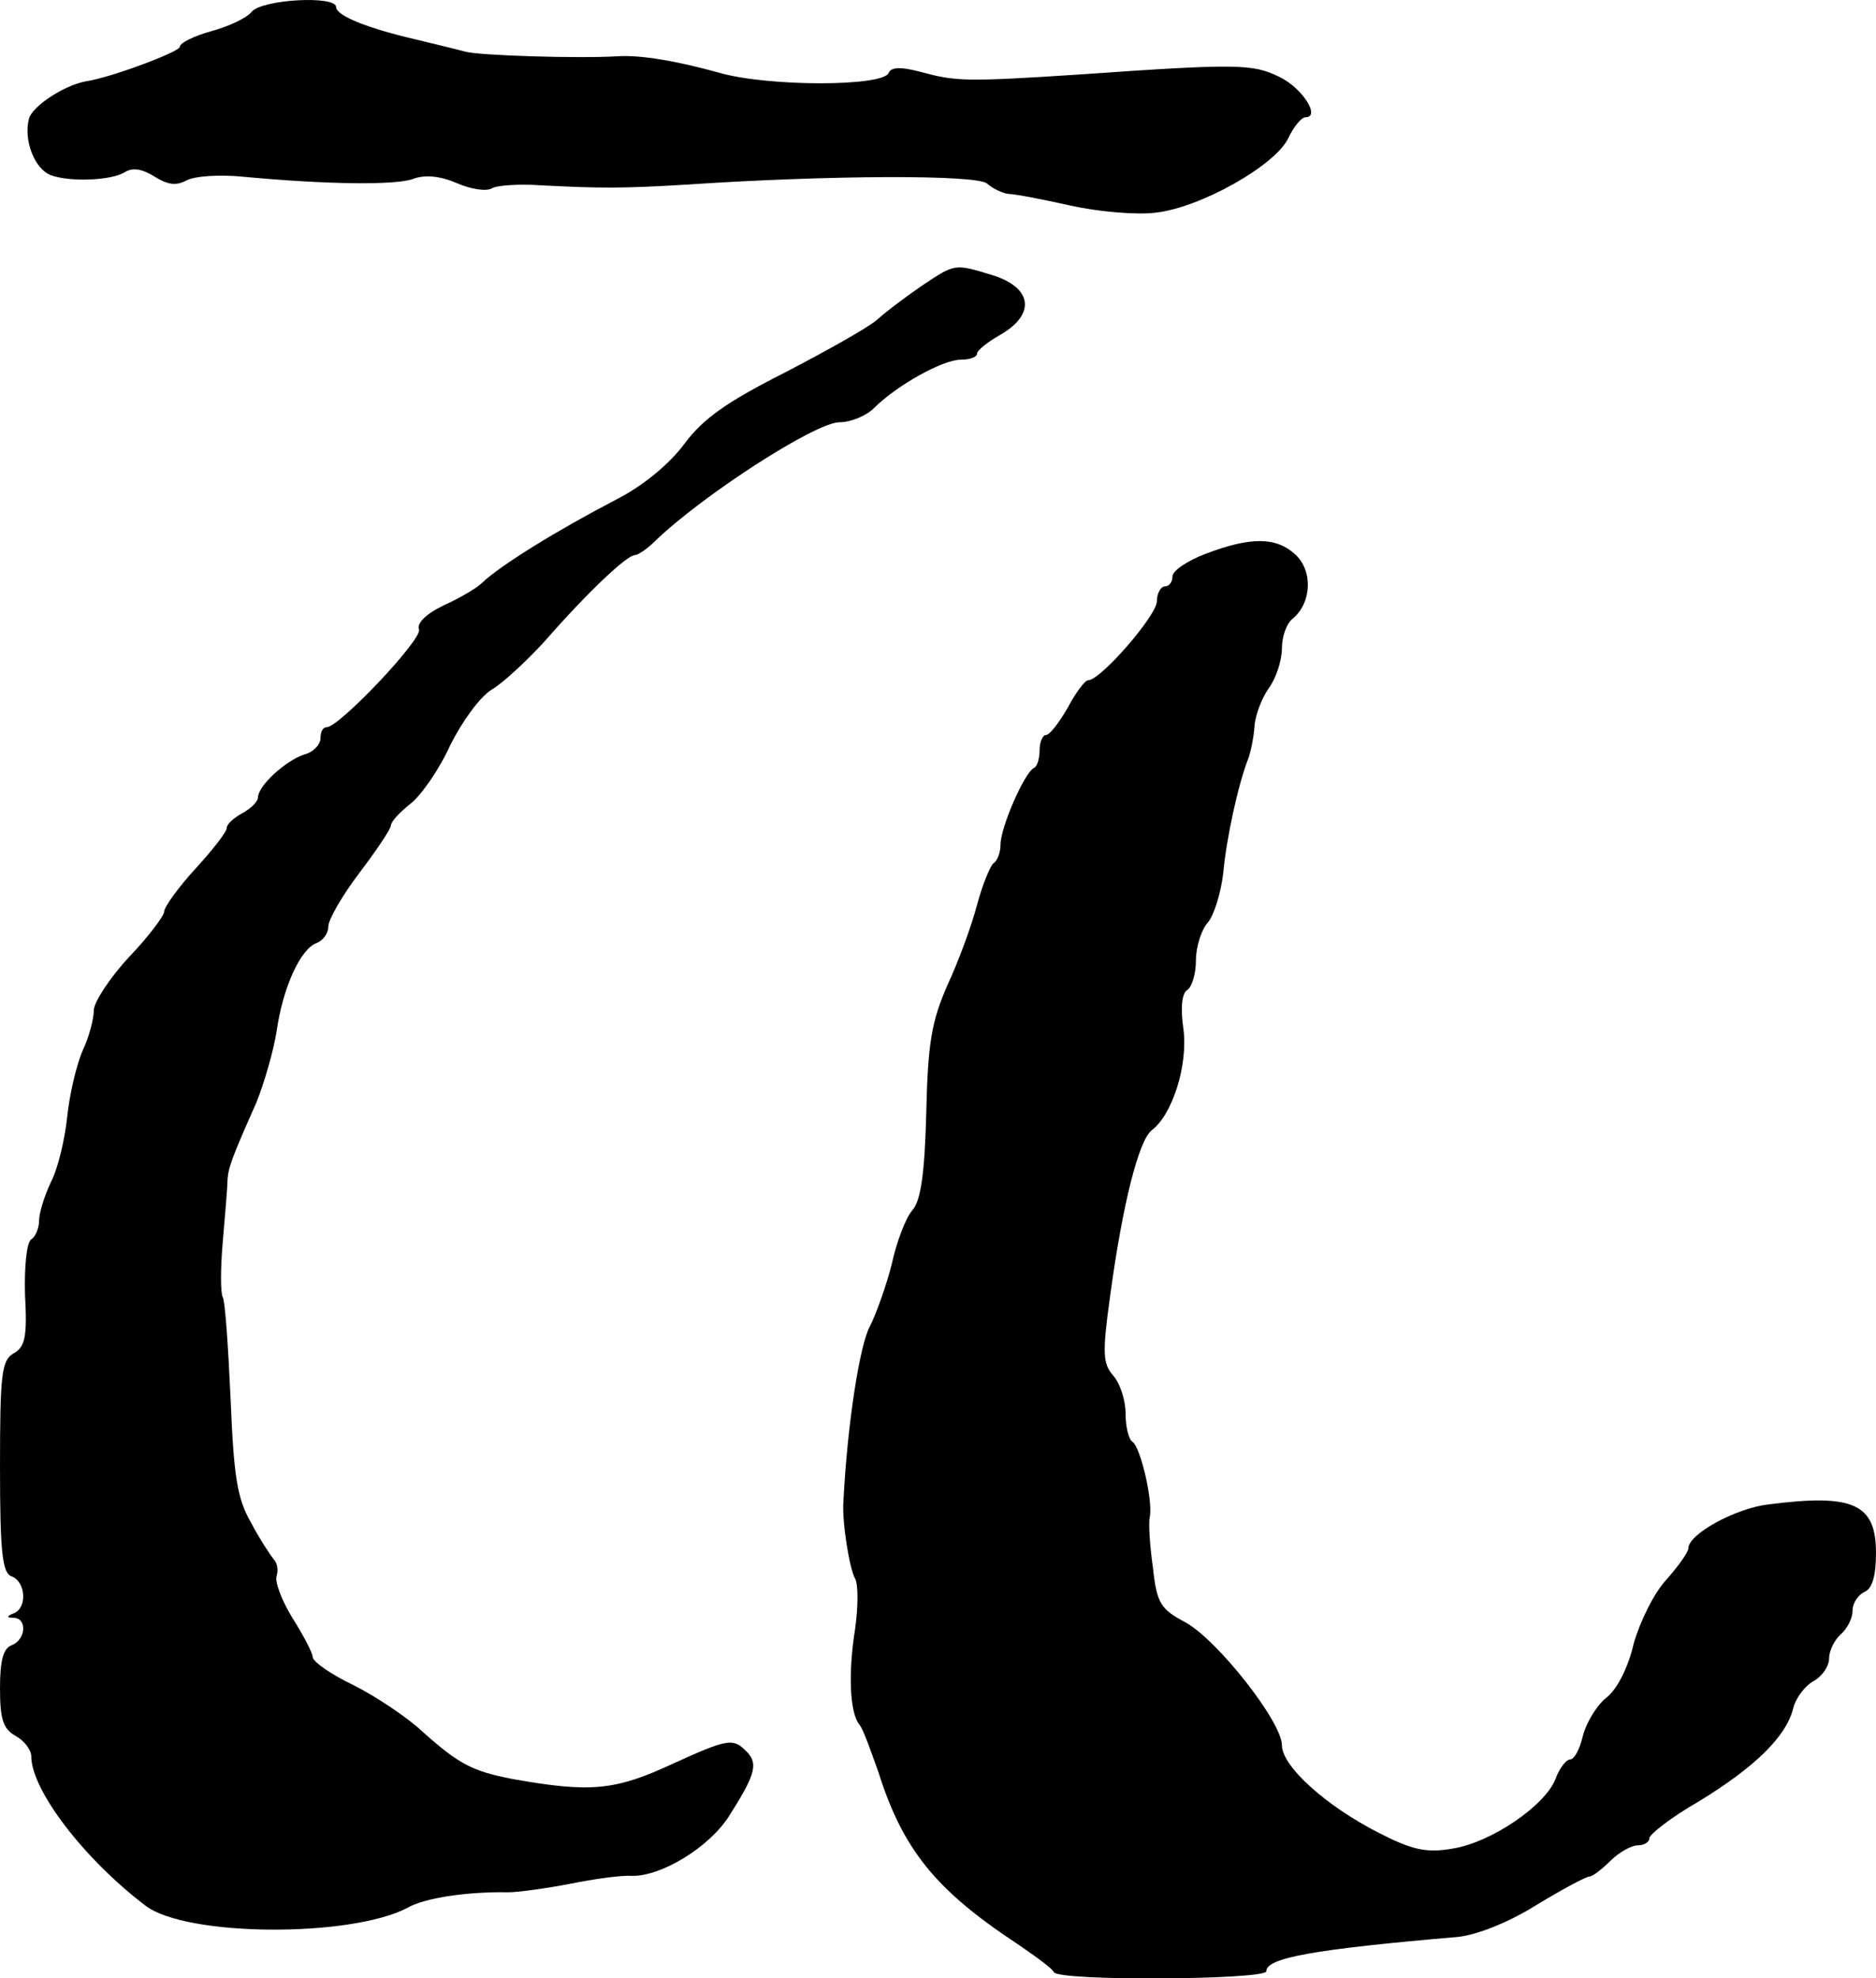 <?xml version="1.0" standalone="no"?>
<!DOCTYPE svg PUBLIC "-//W3C//DTD SVG 20010904//EN"
 "http://www.w3.org/TR/2001/REC-SVG-20010904/DTD/svg10.dtd">
<svg version="1.0" xmlns="http://www.w3.org/2000/svg"
 width="240pt" height="253pt" viewBox="0 0 240 253"
 preserveAspectRatio="xMidYMid meet">
<g transform="translate(0,253) scale(0.1,-0.1)"
fill="#000000" stroke="none">
<path d="M322 2515 c-6 -8 -30 -19 -52 -25 -22 -6 -40 -15 -40 -20 0 -6 -87
-39 -120 -44 -28 -5 -69 -32 -73 -48 -7 -27 7 -64 28 -72 24 -9 78 -7 95 4 10
6 22 4 38 -6 16 -10 27 -12 40 -5 11 6 43 8 73 5 106 -10 194 -11 217 -3 15 6
35 4 56 -5 18 -8 38 -11 45 -7 6 4 35 6 63 4 77 -4 105 -4 188 1 179 12 372
13 383 1 7 -6 19 -12 27 -13 8 0 44 -7 80 -15 36 -8 85 -12 108 -9 57 6 153
60 170 95 7 15 17 27 22 27 20 0 -4 38 -34 52 -33 16 -52 17 -251 3 -152 -10
-162 -9 -207 3 -26 7 -38 6 -41 -1 -6 -18 -155 -18 -217 0 -54 15 -101 23
-130 21 -51 -3 -178 1 -195 6 -11 3 -40 10 -65 16 -60 14 -100 30 -100 41 0
15 -94 10 -108 -6z"/>
<path d="M1180 2165 c-19 -13 -46 -33 -58 -44 -13 -11 -67 -41 -119 -68 -73
-37 -103 -58 -127 -90 -19 -26 -53 -54 -86 -71 -77 -40 -150 -85 -174 -108 -6
-6 -28 -19 -48 -28 -23 -11 -35 -23 -32 -31 5 -12 -102 -125 -118 -125 -5 0
-8 -6 -8 -14 0 -8 -9 -18 -21 -21 -24 -8 -59 -40 -59 -55 0 -5 -9 -14 -20 -20
-11 -6 -20 -14 -20 -19 0 -5 -18 -28 -40 -52 -22 -24 -40 -49 -40 -55 0 -5
-20 -32 -45 -58 -25 -27 -45 -58 -45 -68 0 -11 -6 -34 -14 -51 -8 -18 -17 -56
-20 -85 -3 -29 -12 -67 -21 -84 -8 -17 -15 -39 -15 -49 0 -10 -5 -21 -10 -24
-6 -4 -9 -35 -8 -71 3 -54 0 -67 -15 -75 -15 -9 -17 -27 -17 -145 0 -110 3
-136 15 -140 18 -7 20 -40 3 -47 -10 -4 -10 -6 0 -6 17 -1 15 -28 -3 -35 -11
-4 -15 -20 -15 -55 0 -40 4 -52 20 -61 11 -6 20 -18 20 -26 0 -43 67 -131 146
-191 52 -40 262 -41 335 -3 22 13 78 21 129 20 13 0 49 5 80 11 30 6 65 11 78
10 38 -1 100 37 125 77 35 55 38 68 19 85 -15 14 -24 12 -90 -18 -75 -35 -106
-38 -207 -20 -51 10 -68 19 -114 60 -20 19 -61 46 -89 60 -29 14 -52 30 -52
36 0 5 -12 28 -26 50 -14 23 -23 47 -20 54 2 7 1 16 -4 21 -4 5 -18 26 -29 47
-18 31 -22 61 -26 158 -3 66 -7 125 -10 130 -3 5 -3 37 0 71 3 35 6 70 6 78 1
16 4 26 37 100 10 25 22 66 26 92 8 55 30 104 51 112 8 3 15 12 15 21 0 9 18
40 40 69 22 29 40 56 40 60 0 5 11 17 25 28 14 11 37 44 51 75 15 30 38 62 53
71 15 9 45 37 67 61 56 64 106 111 116 111 4 0 16 8 26 18 60 58 205 152 236
152 14 0 34 8 44 18 29 29 88 62 111 62 11 0 21 3 21 8 0 4 14 15 30 24 45 26
41 60 -10 76 -49 15 -48 15 -90 -13z"/>
<path d="M1543 1822 c-24 -9 -43 -22 -43 -29 0 -7 -4 -13 -10 -13 -5 0 -10 -9
-10 -19 0 -18 -72 -101 -88 -101 -4 0 -16 -16 -26 -35 -11 -19 -23 -35 -28
-35 -4 0 -8 -9 -8 -19 0 -11 -3 -21 -7 -23 -12 -5 -43 -76 -43 -98 0 -10 -4
-21 -9 -24 -4 -3 -14 -27 -21 -53 -7 -27 -24 -73 -38 -103 -20 -46 -25 -73
-27 -163 -2 -78 -7 -113 -18 -125 -8 -9 -20 -40 -26 -68 -7 -28 -20 -64 -28
-80 -13 -23 -29 -125 -34 -224 -2 -27 8 -87 15 -99 4 -7 4 -35 0 -64 -9 -56
-7 -106 5 -122 5 -5 15 -34 25 -62 31 -98 73 -150 176 -218 25 -17 47 -33 48
-37 5 -12 272 -10 272 1 0 17 59 28 246 44 25 3 65 19 100 41 33 20 63 36 67
36 4 0 16 9 27 20 11 11 27 20 35 20 8 0 15 4 15 9 0 5 28 27 63 47 72 44 112
83 121 119 3 13 15 29 26 35 11 6 20 19 20 29 0 10 7 24 15 31 8 7 15 20 15
30 0 10 7 20 15 24 10 4 15 20 15 50 0 63 -29 76 -138 62 -42 -5 -102 -38
-102 -56 0 -5 -13 -23 -28 -40 -16 -17 -34 -54 -42 -82 -7 -31 -22 -60 -36
-70 -12 -10 -25 -32 -29 -48 -4 -17 -11 -30 -16 -30 -5 0 -14 -11 -19 -25 -13
-34 -82 -81 -131 -89 -34 -6 -52 -2 -95 20 -67 34 -124 85 -124 112 0 30 -82
134 -123 157 -32 17 -37 24 -42 70 -4 28 -6 58 -4 65 4 22 -12 89 -22 96 -5 3
-9 19 -9 36 0 17 -7 39 -16 49 -13 15 -14 28 -4 100 16 119 37 202 54 214 26
20 46 83 40 129 -4 27 -2 46 5 50 6 4 11 21 11 38 0 17 7 39 15 48 8 9 17 38
20 64 4 44 19 113 32 146 3 8 7 27 8 42 1 14 10 37 19 49 9 13 16 35 16 50 0
15 6 32 14 38 24 20 26 61 3 82 -24 22 -56 23 -114 1z"/>
</g>
</svg>
